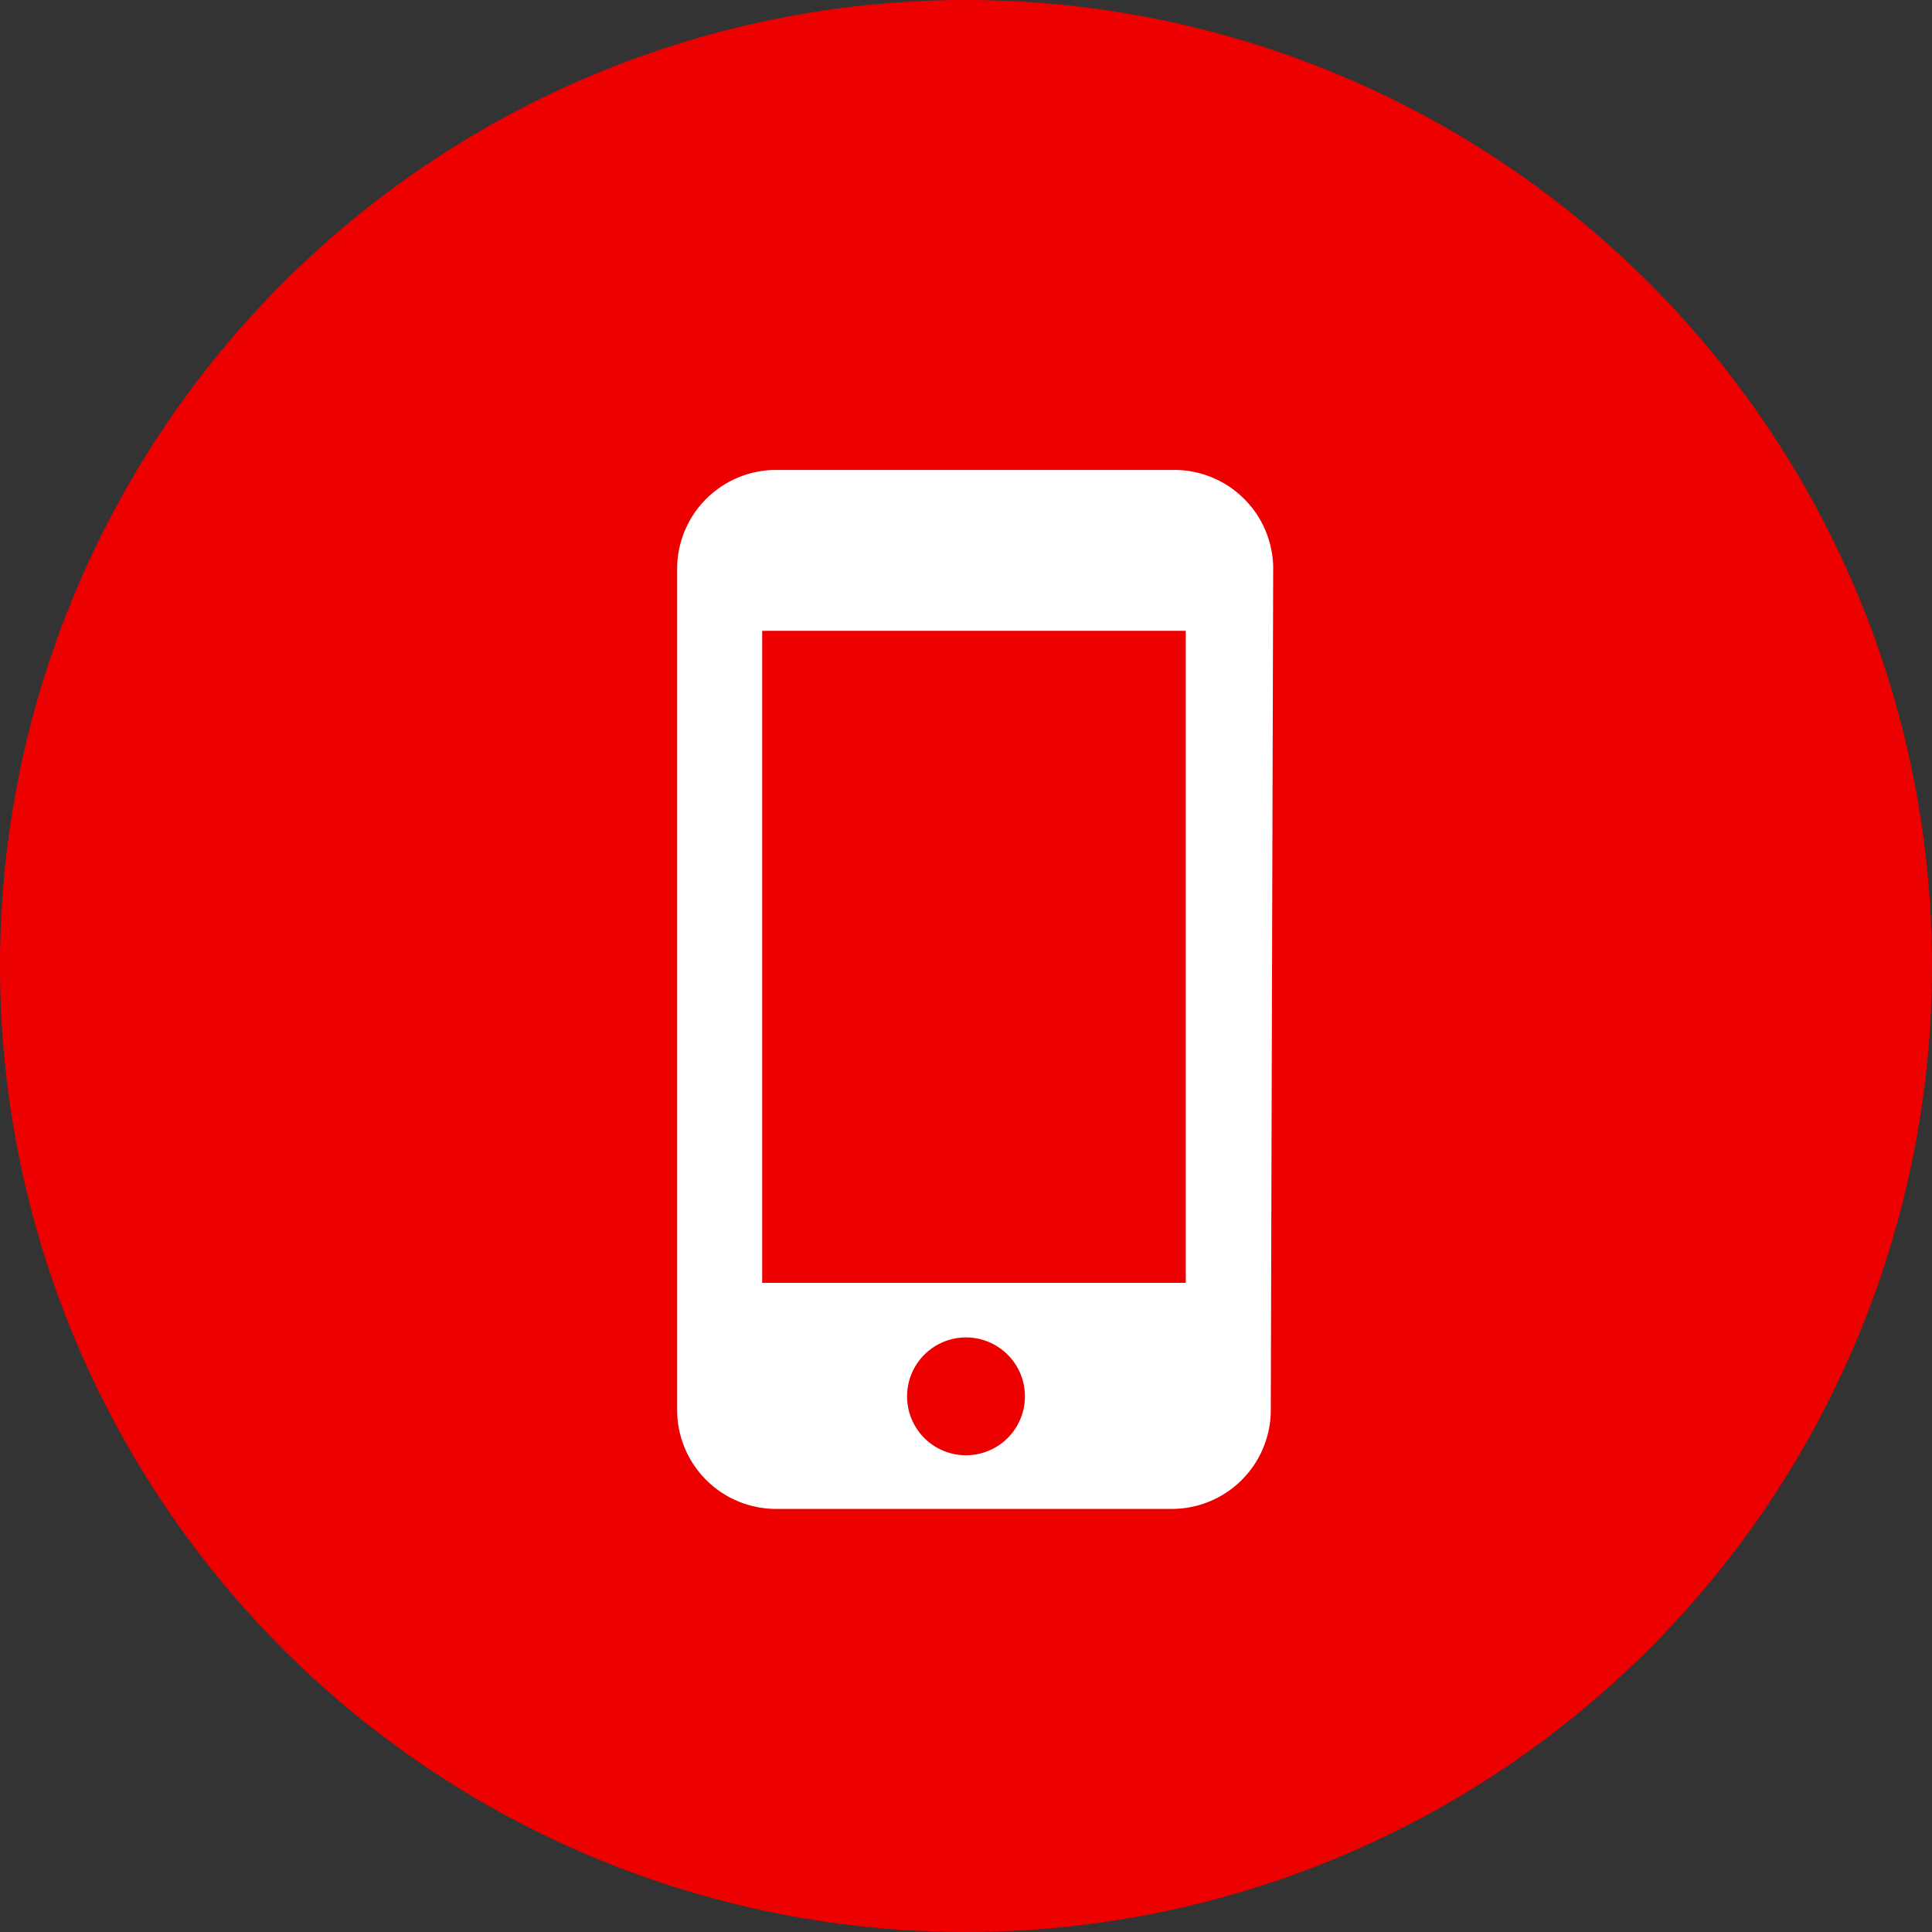 <svg data-name="Lager 1" xmlns="http://www.w3.org/2000/svg" viewBox="0 0 40 40"><rect x="0" y="0" width="40" height="40" fill="#333333" stroke="none"/><path d="M640.78 1104.2a20 20 0 1 1-20-20 20 20 0 0 1 20 20" transform="translate(-600.78 -1084.2)" style="fill:#ec0000"/><path d="M627.14 1095.93a2.05 2.05 0 0 0-2-2h-8.34a2.05 2.05 0 0 0-2 2v17.51a2.05 2.05 0 0 0 2 2h8.29a2.05 2.05 0 0 0 2-2Zm-6.36 18.4a1.22 1.22 0 0 1 0-2.44 1.22 1.22 0 0 1 0 2.44Zm4.55-3.57h-8.77v-13.5h8.77Z" transform="translate(-600.78 -1084.2)" style="fill:#fff"/></svg>
